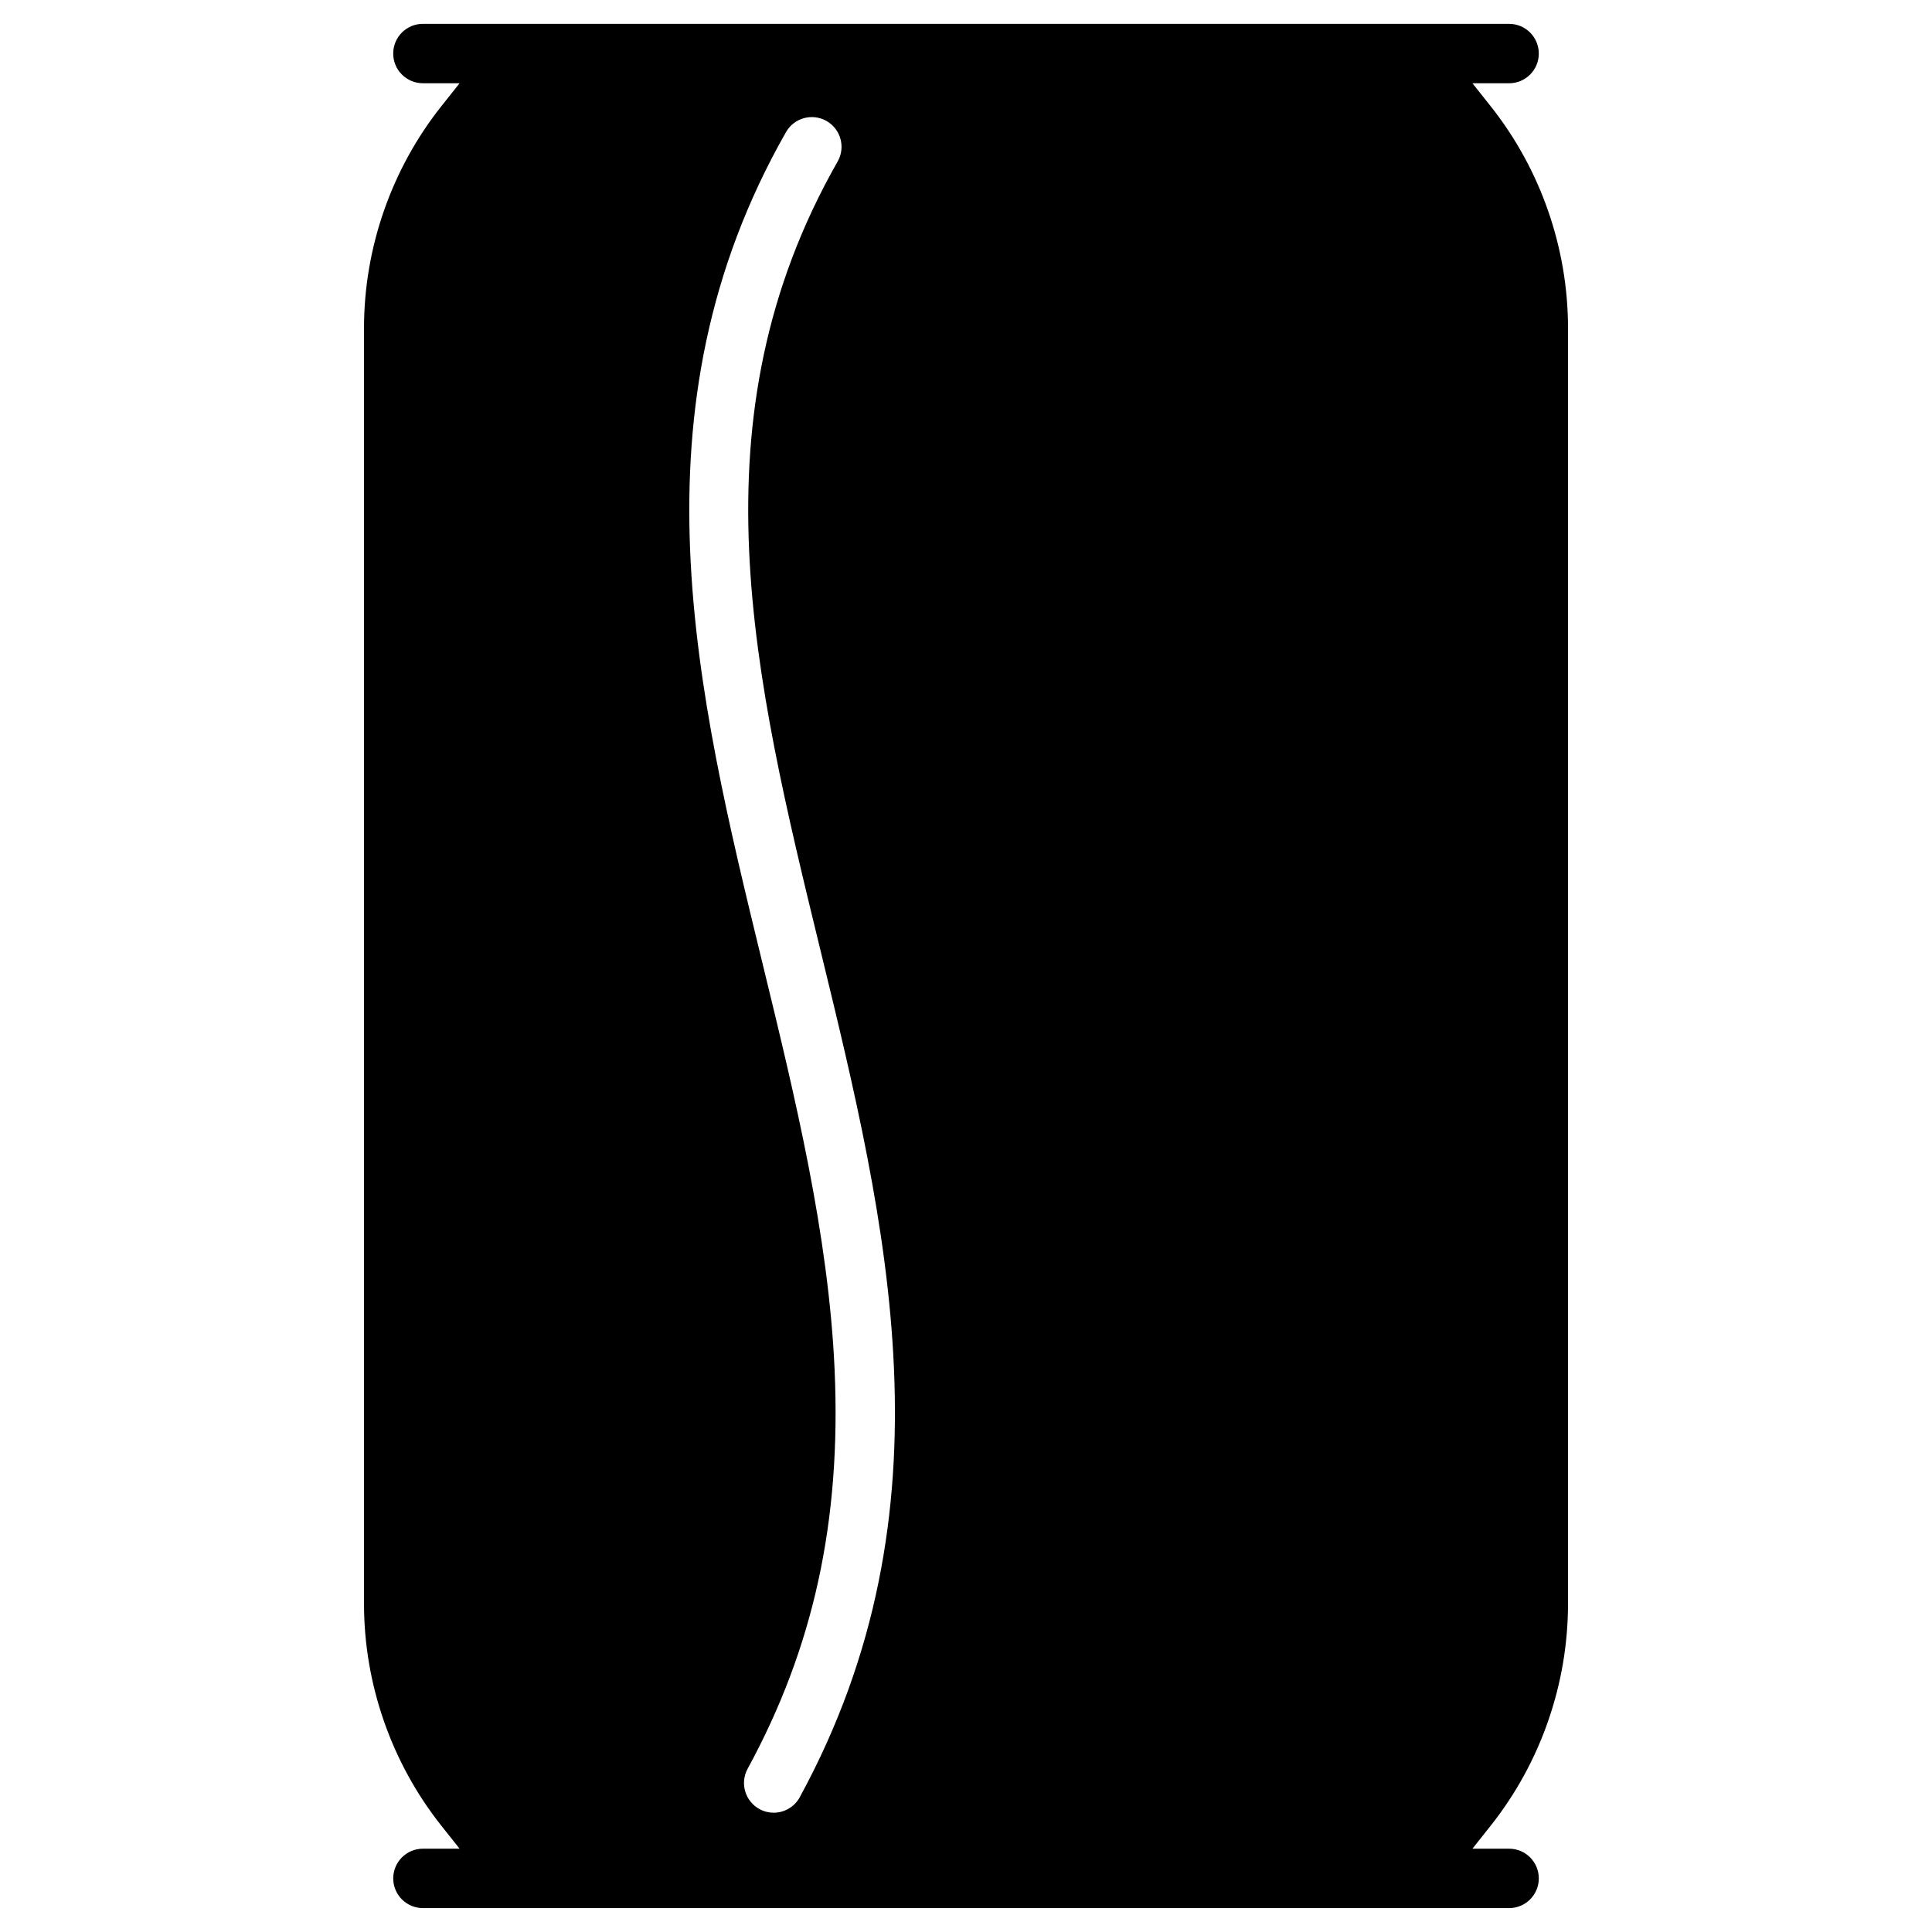 <?xml version="1.0" encoding="UTF-8"?>
<!-- Uploaded to: ICON Repo, www.svgrepo.com, Generator: ICON Repo Mixer Tools -->
<svg fill="#000000" width="800px" height="800px" version="1.1" viewBox="144 144 512 512" xmlns="http://www.w3.org/2000/svg">
 <path d="m559.54 569.04v-338.09c0-21.262-7.277-42.141-20.492-58.793l-4.836-6.094h9.715c4.348 0 7.871-3.523 7.871-7.871 0-4.348-3.523-7.871-7.871-7.871h-26.016l-235.82-0.004h-26.016c-4.348 0-7.871 3.523-7.871 7.871s3.523 7.871 7.871 7.871h9.719l-4.836 6.094c-13.215 16.652-20.492 37.531-20.492 58.793v338.09c0 21.262 7.277 42.141 20.492 58.793l4.836 6.094h-9.715c-4.348 0-7.871 3.523-7.871 7.871s3.523 7.871 7.871 7.871h287.85c4.348 0 7.871-3.523 7.871-7.871s-3.523-7.871-7.871-7.871h-9.719l4.836-6.094c13.215-16.648 20.492-37.527 20.492-58.789zm-203.59 51.238c-1.43 2.621-4.133 4.109-6.918 4.109-1.273 0-2.562-0.309-3.758-0.961-3.816-2.078-5.227-6.859-3.148-10.68 17.516-32.156 24.84-65.781 23.051-105.83-1.598-35.723-10.48-72.203-19.07-107.48-17.57-72.164-35.742-146.79 6.195-220.43 2.152-3.777 6.957-5.094 10.738-2.945 3.777 2.152 5.098 6.961 2.945 10.738-38.844 68.207-22.203 136.55-4.582 208.91 17.75 72.898 36.102 148.28-5.453 224.56z"/>
</svg>